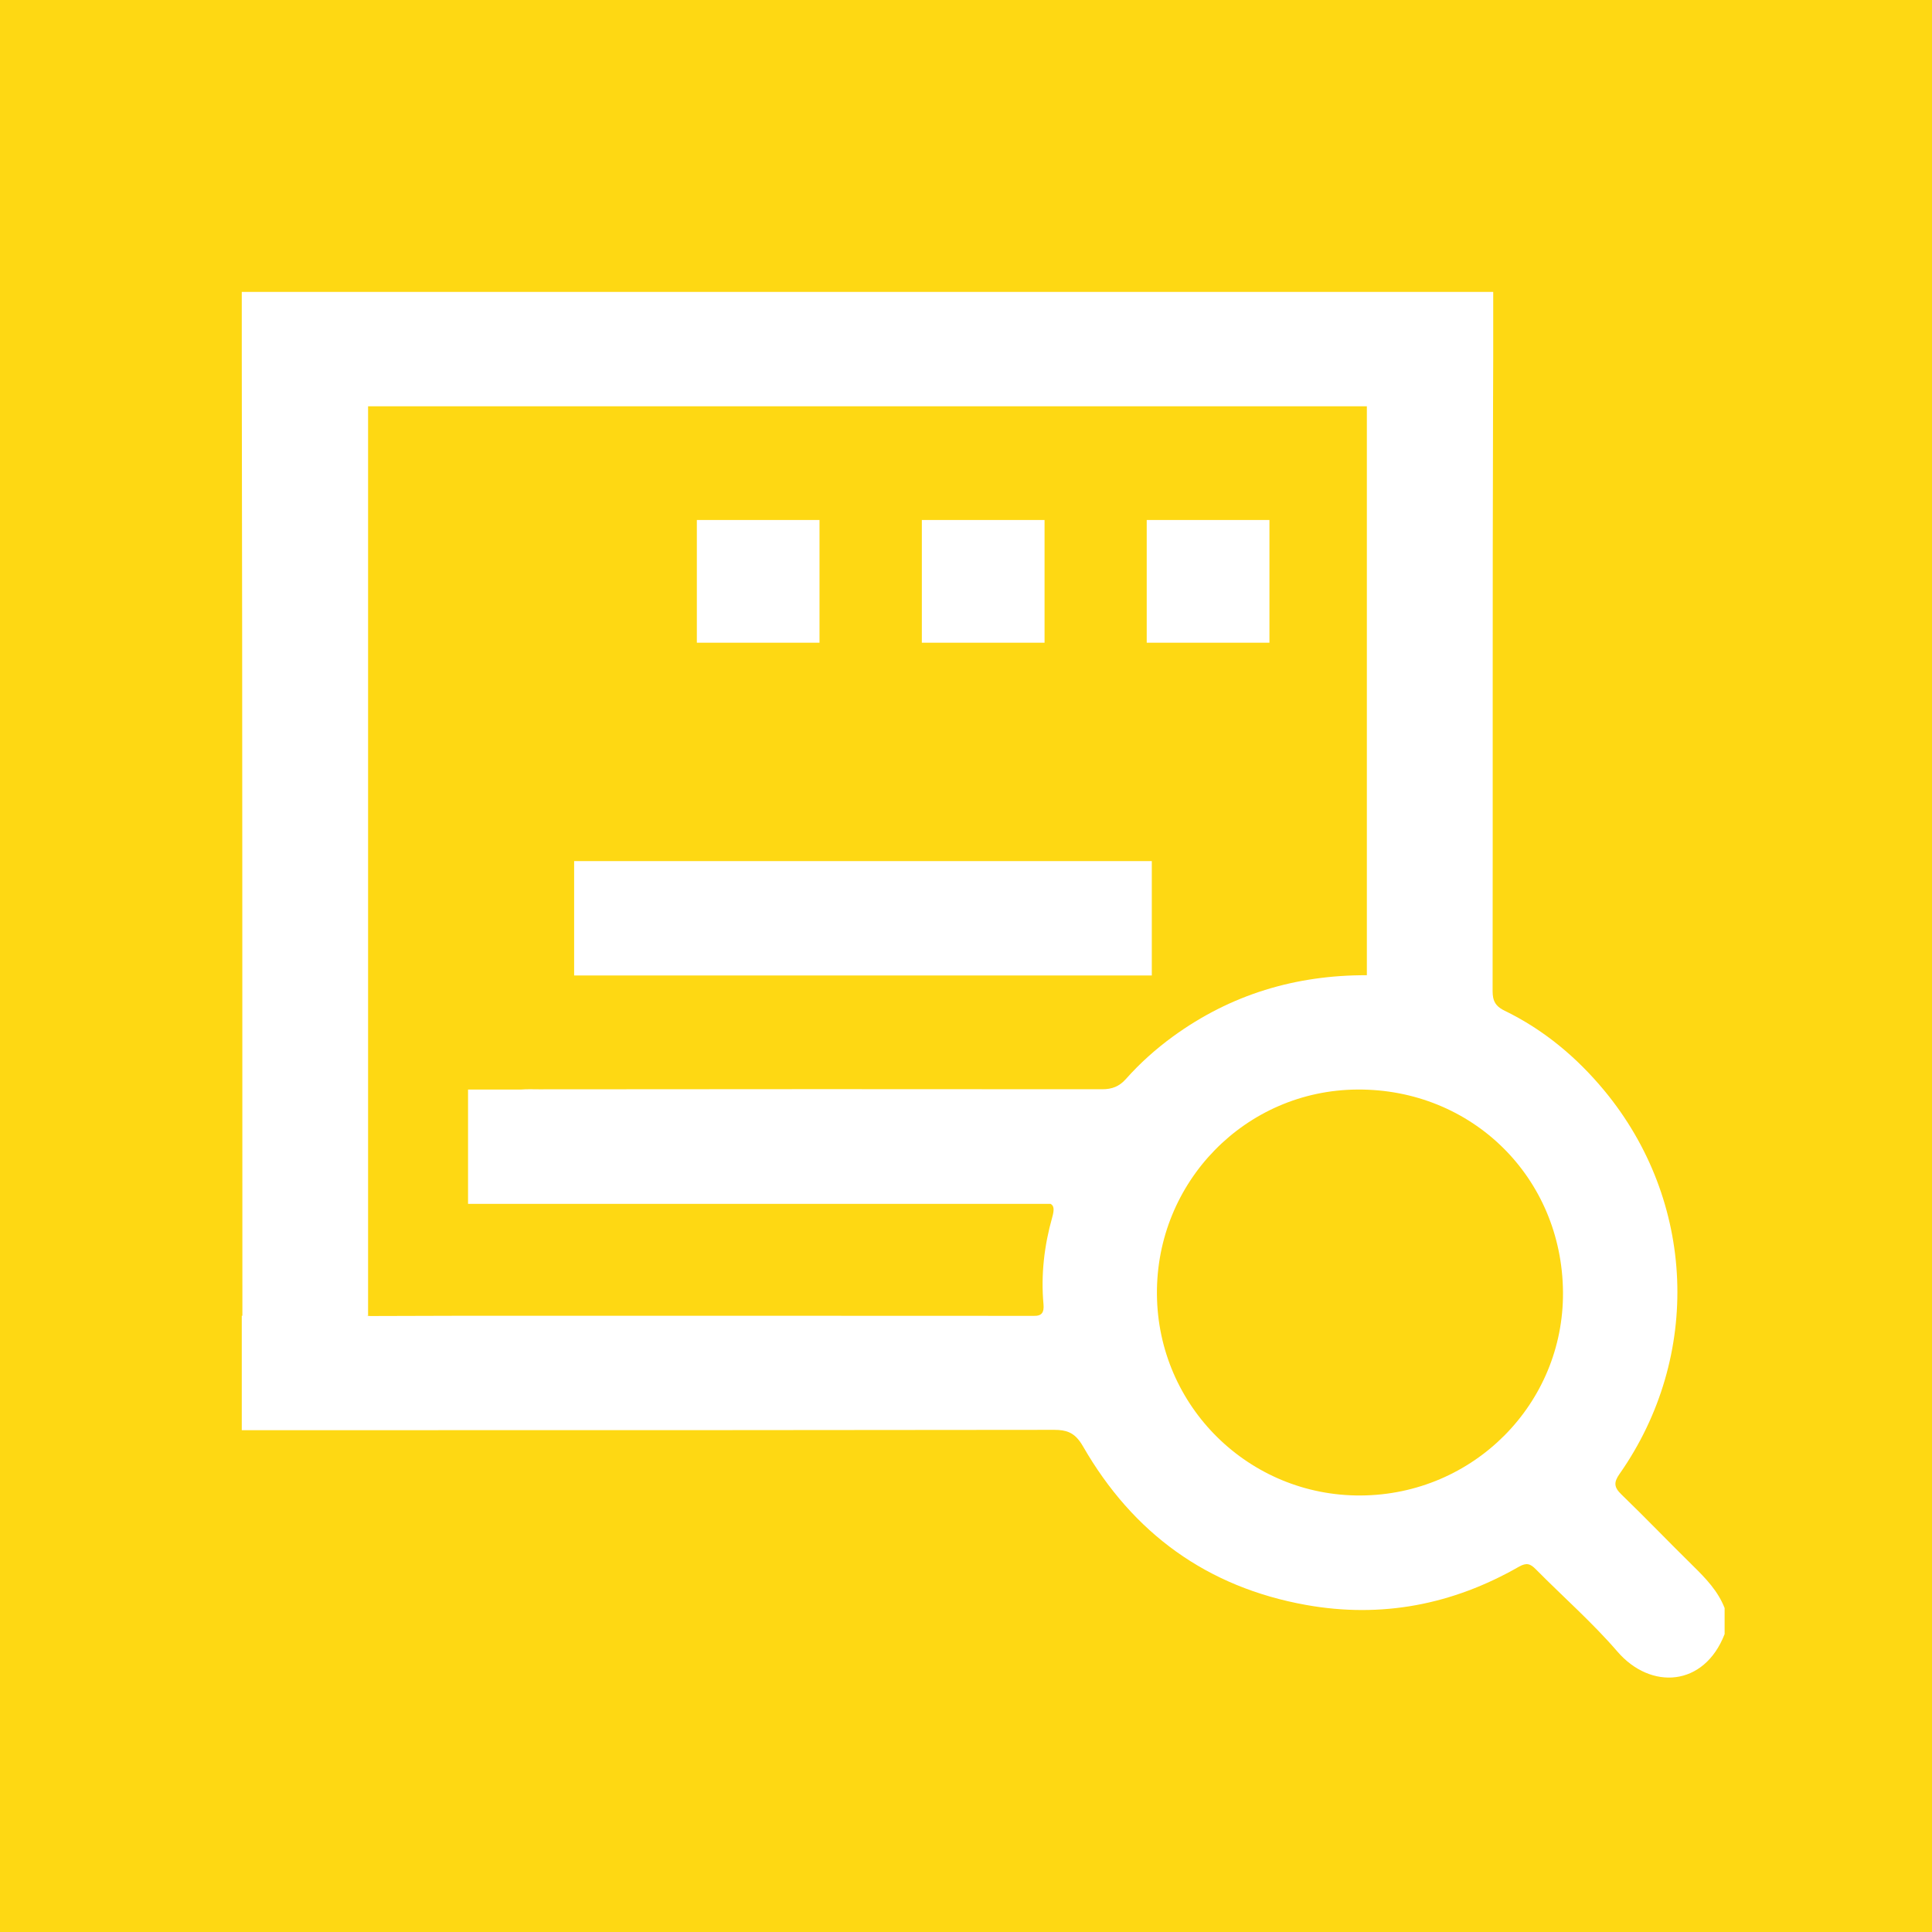 <svg xmlns="http://www.w3.org/2000/svg" xmlns:xlink="http://www.w3.org/1999/xlink" id="Layer_1" x="0px" y="0px" viewBox="0 0 350 350" style="enable-background:new 0 0 350 350;" xml:space="preserve"><style type="text/css">	.st0{fill:#FED813;}</style><g>	<path class="st0" d="M66.68,73.6v164.76h-0.41c0.13,0.02,0.27,0.03,0.41,0.03c0.15,0.02,0.31,0.02,0.48,0.02  c5.87-0.03,11.74-0.04,17.6-0.05h44.03c19.23,0.01,38.46,0,57.69,0.02c0.48,0,0.94,0.02,1.34-0.02c0.81-0.11,1.36-0.52,1.22-2.07  c-0.49-5.33,0.13-10.62,1.58-15.76c0.4-1.41,0.33-2.11-0.3-2.44H84.79v-20.71h9.64c1.07-0.09,2.14-0.04,3.21-0.04  c34-0.03,68.01-0.05,102.01-0.01c1.81,0,3.11-0.5,4.32-1.86c2.56-2.88,5.41-5.43,8.54-7.71c10.49-7.63,22.25-11.13,35.11-11.09  V73.6H66.68z M189.23,94.2v22.23H167V94.2H189.23z M148.46,94.2v22.23h-22.22V94.2H148.46z M208.66,176.72H104.01V156h104.65  V176.72z M229.97,116.43h-22.23V94.2h22.23V116.43z"></path>	<path class="st0" d="M283.15,234.07c0.16,20.23-16.2,36.71-36.6,36.85c-20.27,0.14-36.8-16.14-36.96-36.43  c-0.17-20.4,16.07-36.99,36.32-37.11C266.67,197.25,282.98,213.31,283.15,234.07z"></path>	<path class="st0" d="M0,0v350h350V0H0z M312.43,296.03c-3.7,9.56-13.38,10.18-19.43,3.16c-4.55-5.28-9.85-9.92-14.76-14.89  c-1-1.02-1.68-1.26-3.08-0.47c-12.01,6.88-24.88,9.37-38.56,6.92c-17.93-3.22-31.34-12.99-40.38-28.69  c-0.78-1.36-1.56-2.16-2.56-2.59c-0.74-0.32-1.6-0.44-2.67-0.44c-41.44,0.06-82.87,0.06-124.31,0.06H43.8v-20.73h0.11  c-0.02-54.92,0.01-109.84-0.1-164.76c0-2.94,0-5.89-0.01-8.83V52.88h226.71v12.05c-0.01,2.89-0.02,5.78-0.03,8.67  c-0.11,35.3-0.03,70.61-0.08,105.91c0,0.47,0.03,0.88,0.11,1.25c0.23,1.06,0.84,1.74,2.05,2.33c7.1,3.45,13.04,8.41,18.06,14.46  c16.58,20.01,17.72,48.15,2.78,69.46c-1.08,1.53-1.02,2.42,0.33,3.72c4.4,4.25,8.63,8.67,13,12.96c2.3,2.26,4.5,4.55,5.7,7.62  V296.03z"></path></g></svg>
